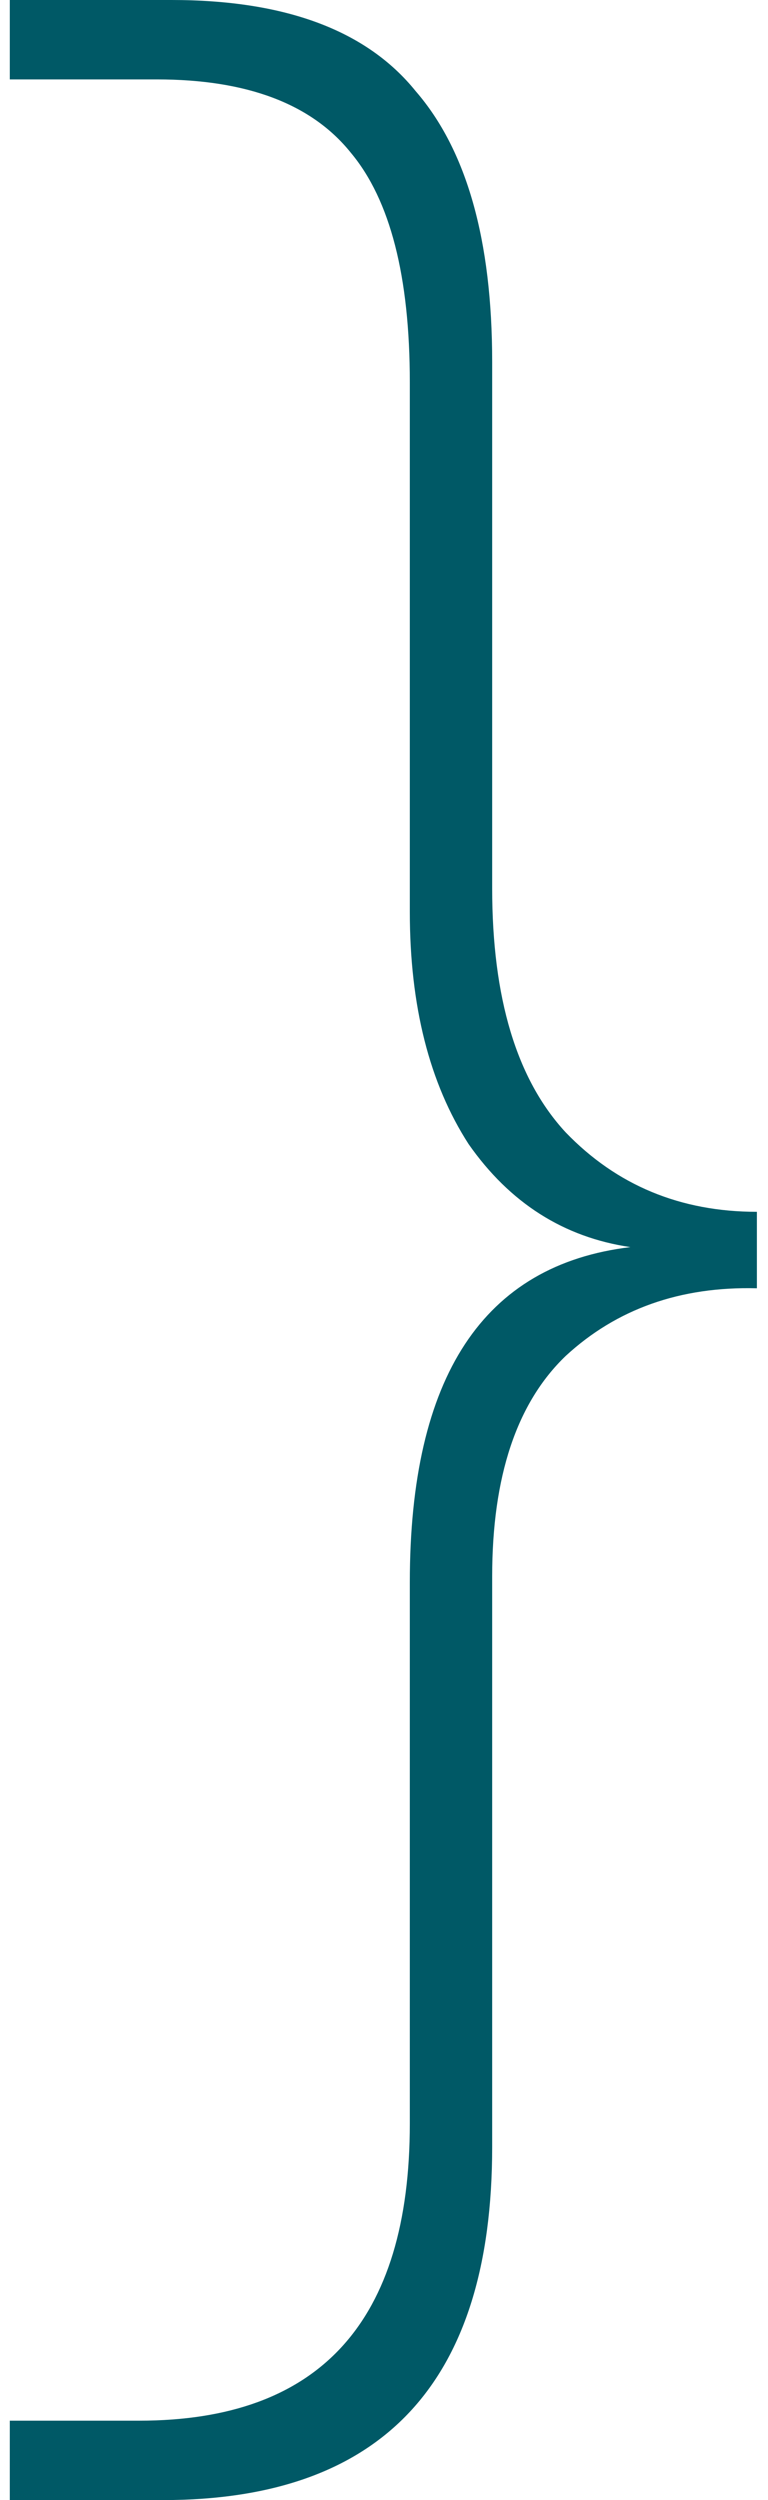 <?xml version="1.0" encoding="UTF-8"?> <svg xmlns="http://www.w3.org/2000/svg" width="47" height="153" viewBox="0 0 47 153" fill="none"><path d="M30.12 96.48V131.4C30.12 145.8 23.4 153 9.96 153H0.6V148.14H8.52C19.56 148.14 25.08 142.08 25.08 129.96V96.84C25.08 84.24 29.58 77.4 38.58 76.32C34.5 75.72 31.2 73.62 28.68 70.02C26.28 66.3 25.08 61.56 25.08 55.8V23.4C25.08 16.92 23.88 12.24 21.48 9.36C19.08 6.36 15.12 4.86 9.6 4.86H0.6V0H10.5C17.46 0 22.44 1.86 25.44 5.58C28.56 9.18 30.12 14.7 30.12 22.14V54.36C30.12 61.08 31.62 66.06 34.62 69.3C37.74 72.54 41.64 74.16 46.32 74.16V78.84C41.64 78.72 37.74 80.1 34.62 82.98C31.62 85.86 30.12 90.36 30.12 96.48Z" fill="#005966"></path></svg> 